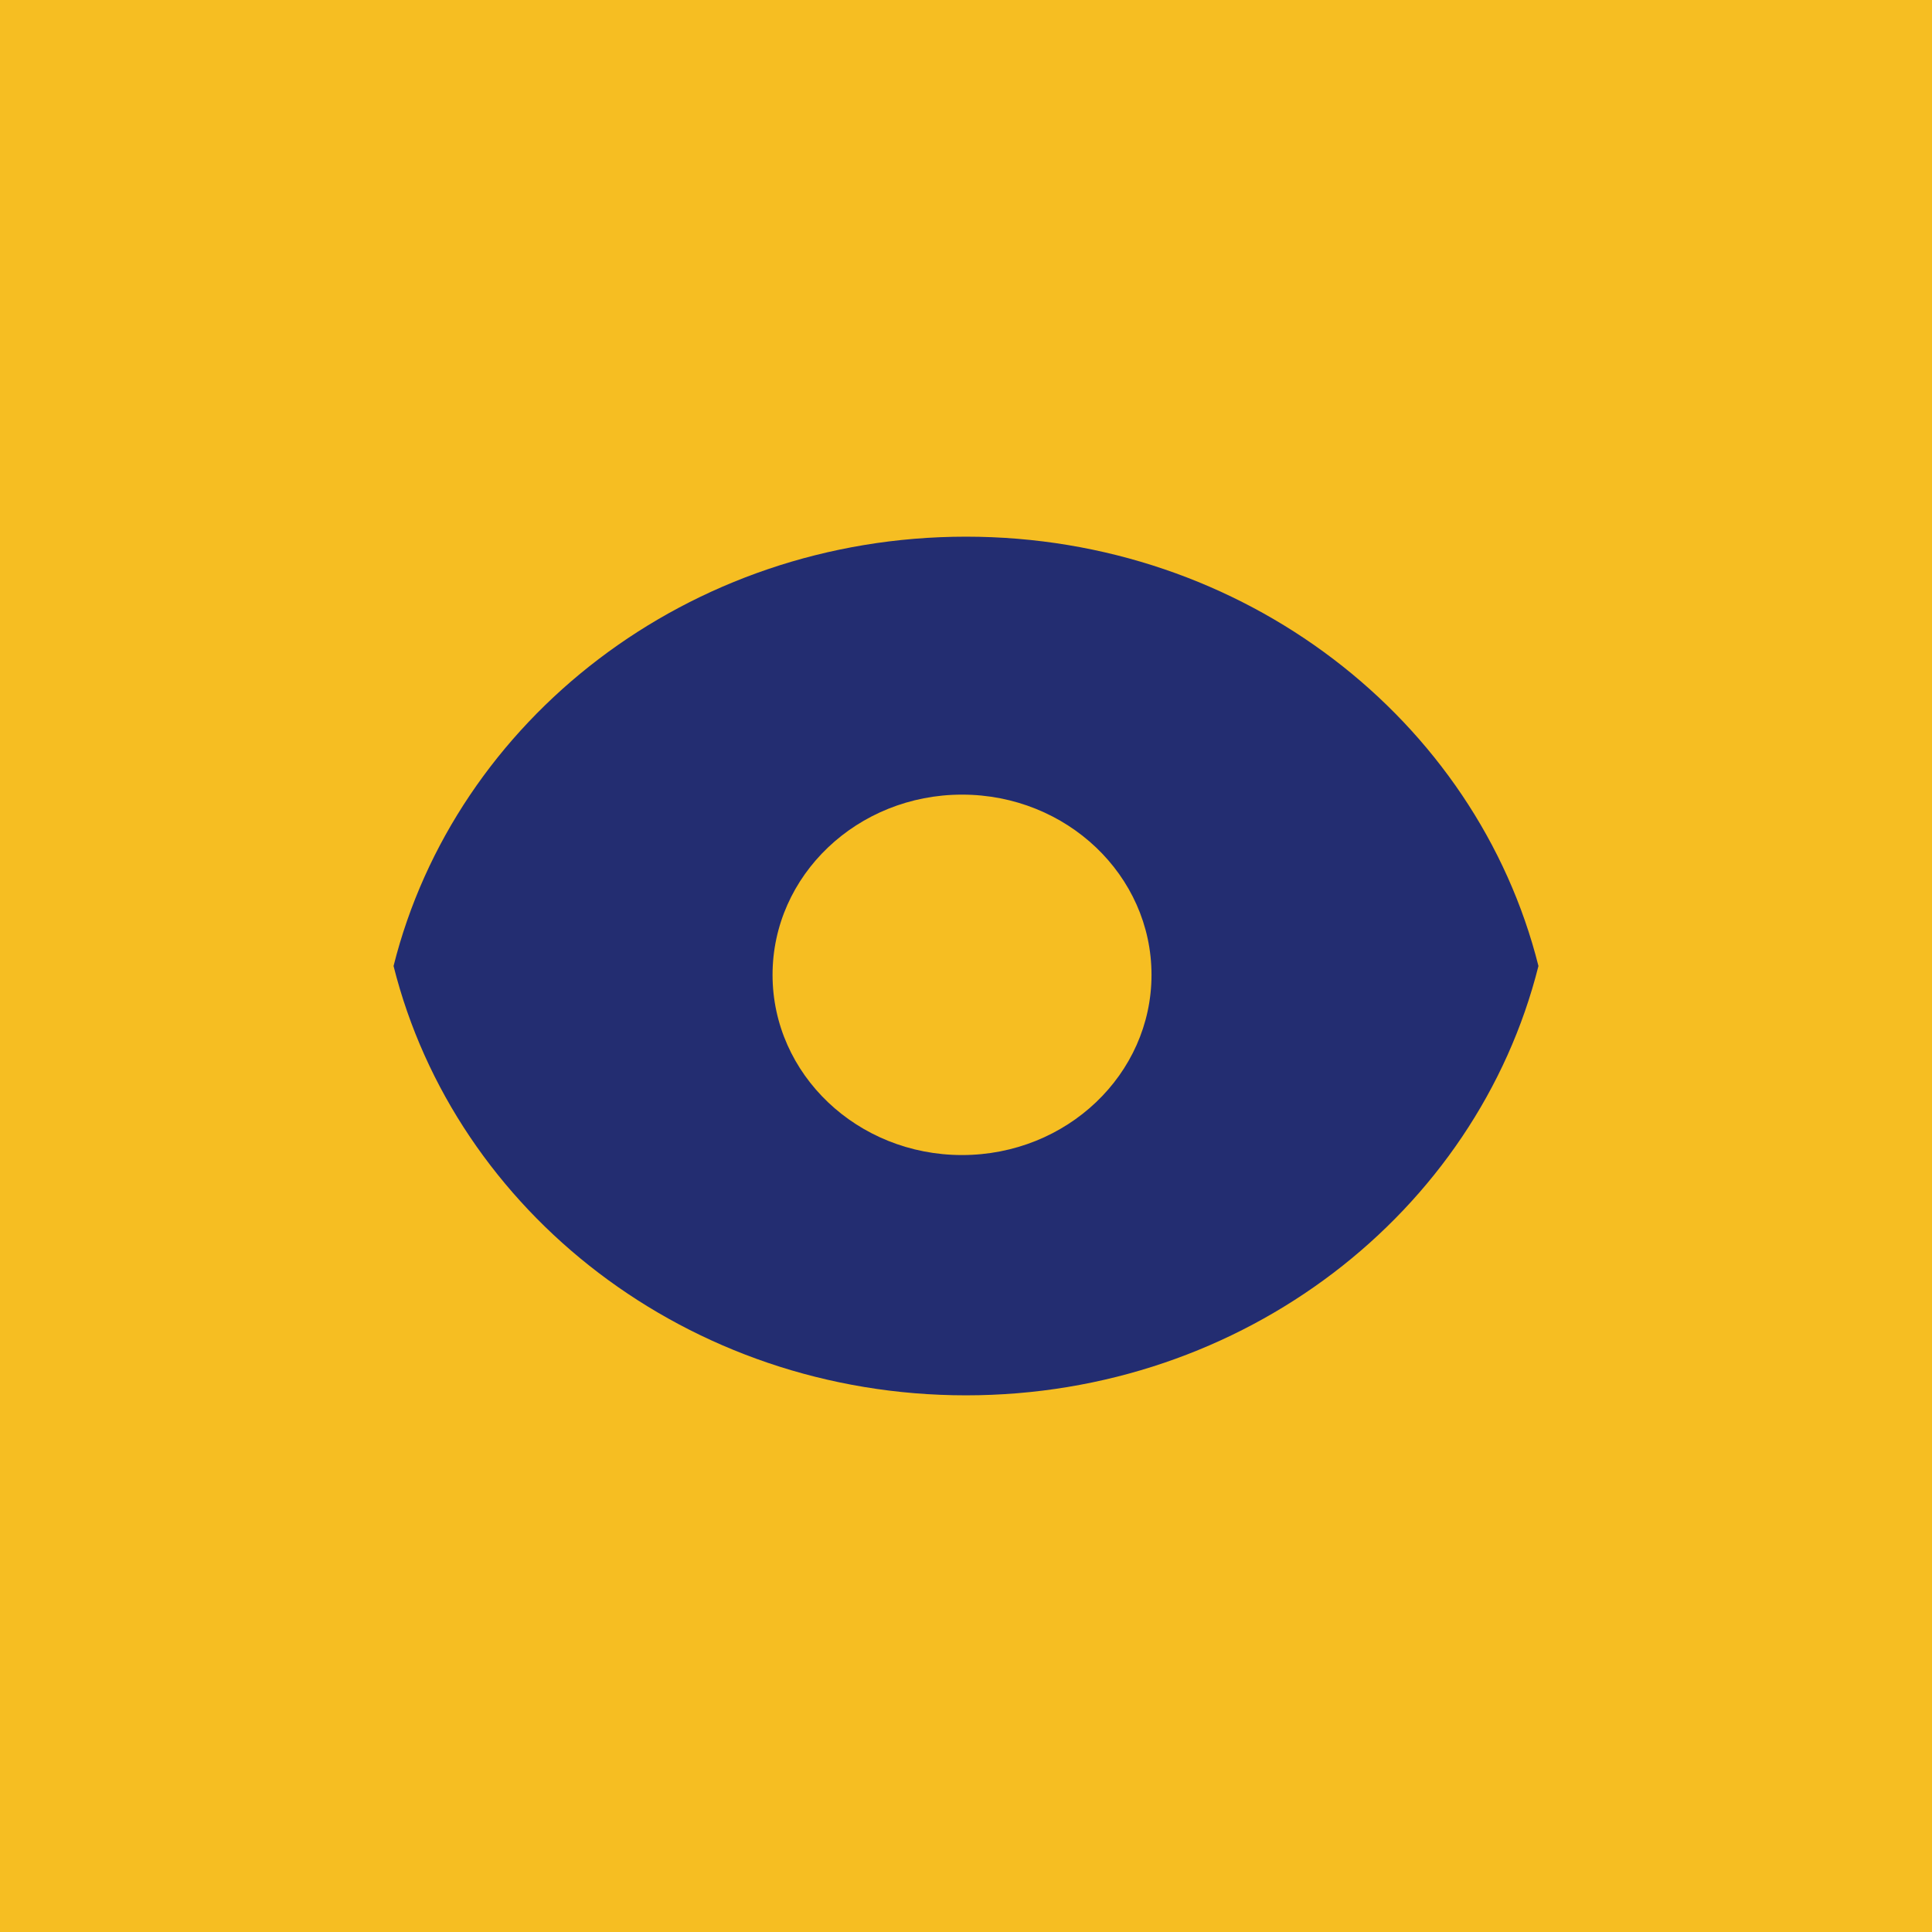 <svg width="54" height="54" viewBox="0 0 54 54" fill="none" xmlns="http://www.w3.org/2000/svg">
<rect width="54" height="54" fill="#F6BE22"/>
<path fill-rule="evenodd" clip-rule="evenodd" d="M27 15C19.235 15 12.726 20.118 11 27C12.726 33.882 19.235 39 27 39C34.765 39 41.274 33.882 43 27C41.274 20.118 34.765 15 27 15ZM26.889 32.284C29.814 32.284 32.185 30.029 32.185 27.247C32.185 24.466 29.814 22.21 26.889 22.21C23.964 22.21 21.593 24.466 21.593 27.247C21.593 30.029 23.964 32.284 26.889 32.284Z" fill="#232D71"/>
</svg>

